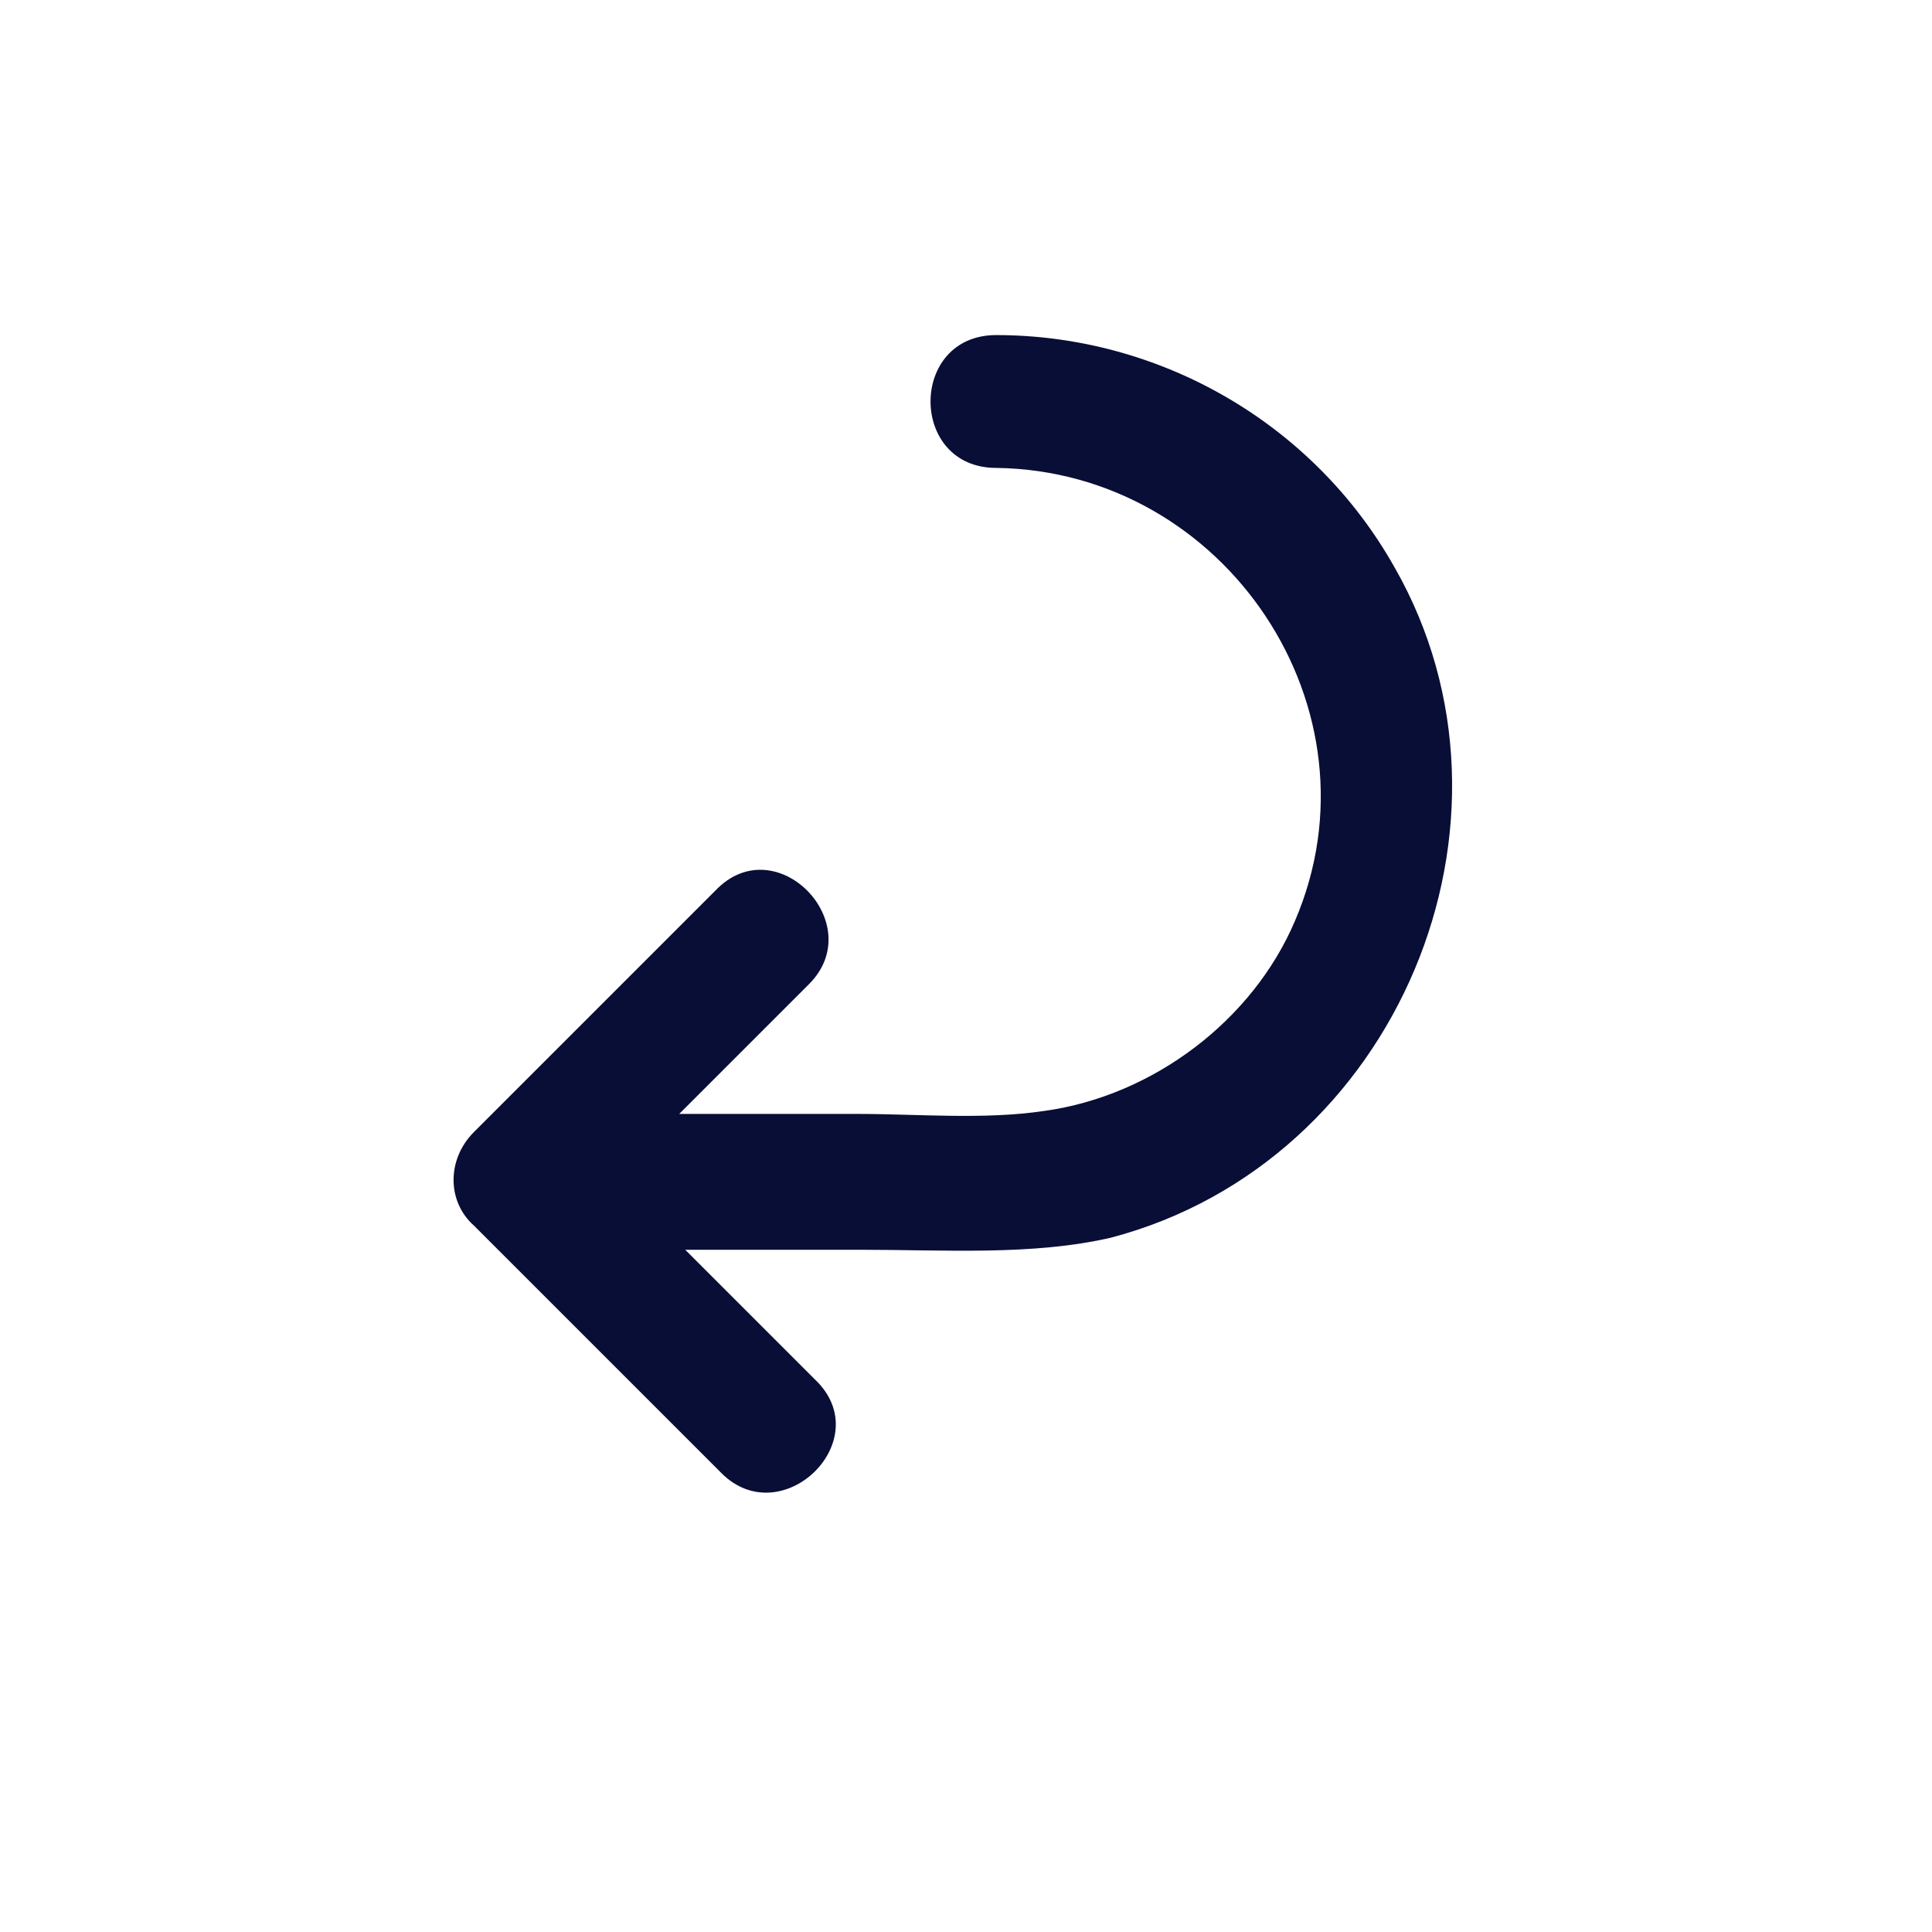 <svg id="Layer_1" style="enable-background:new 0 0 64 64;" version="1.1" viewBox="0 0 64 64" xml:space="preserve" xmlns="http://www.w3.org/2000/svg" xmlns:xlink="http://www.w3.org/1999/xlink"><path d="M46.2,18.8c-2.7-4.8-7.8-7.7-13.2-7.7c-2.9,0-2.9,4.4,0,4.4c7.6,0.1,12.9,8,9.9,15c-1.4,3.3-4.7,5.8-8.3,6.3  c-2,0.3-4.2,0.1-6.2,0.1s-4,0-5.9,0c1.4-1.4,2.9-2.9,4.3-4.3c2-2-1.1-5.2-3.1-3.1c-2.7,2.7-5.3,5.3-8,8c-0.9,0.9-0.9,2.3,0,3.1  c2.8,2.8,5.6,5.6,8.2,8.2c2,2,5.2-1.1,3.1-3.1c-1.4-1.4-2.9-2.9-4.3-4.3c1.9,0,3.9,0,5.8,0c2.8,0,5.7,0.2,8.3-0.4  C46.3,38.5,51,27.2,46.2,18.8z" fill="#090e36" opacity="1" original-fill="#000000"></path></svg>
